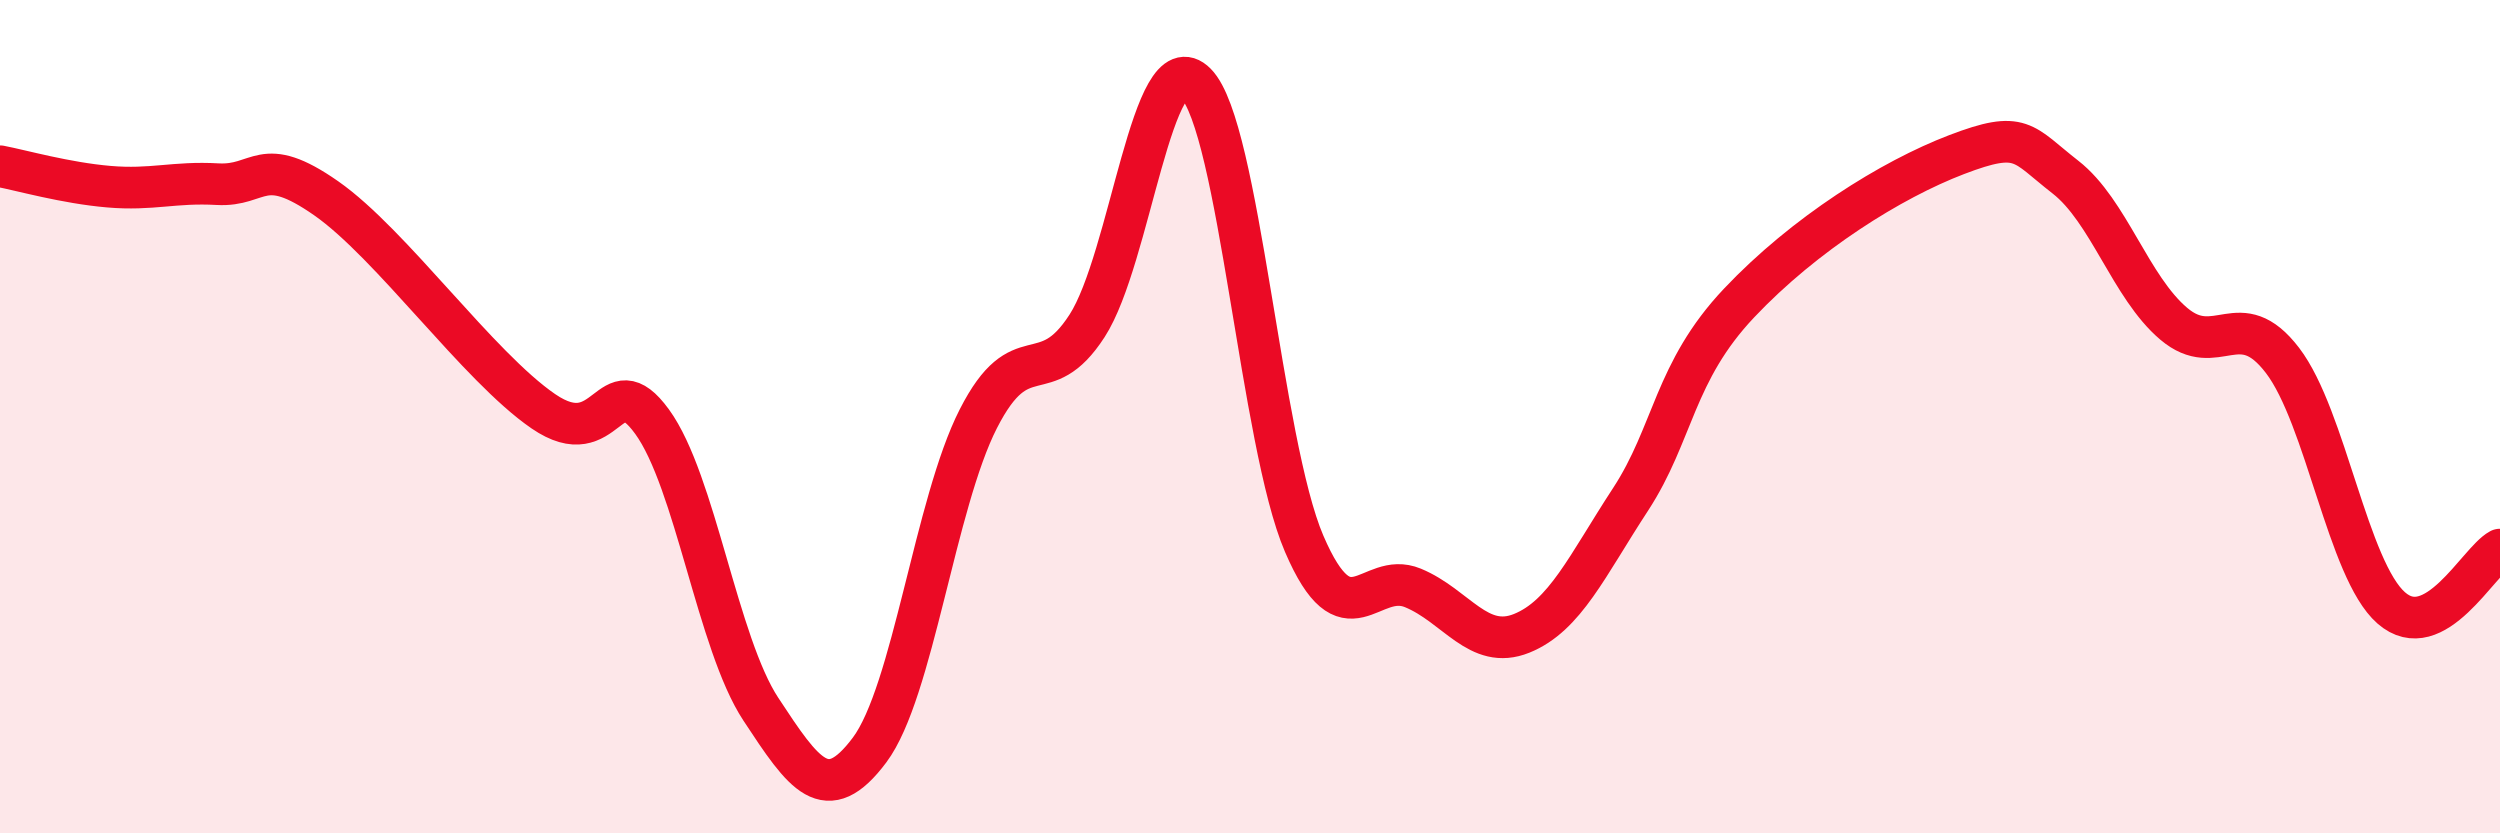 
    <svg width="60" height="20" viewBox="0 0 60 20" xmlns="http://www.w3.org/2000/svg">
      <path
        d="M 0,3.99 C 0.52,4.09 1.57,4.39 2.61,4.48 C 3.65,4.57 4.18,4.36 5.22,4.42 C 6.26,4.48 6.27,3.67 7.83,4.76 C 9.39,5.85 11.48,8.8 13.04,9.87 C 14.6,10.94 14.61,8.69 15.65,10.12 C 16.69,11.55 17.22,15.44 18.26,17.02 C 19.3,18.6 19.83,19.39 20.87,18 C 21.91,16.61 22.44,12.09 23.48,10.05 C 24.52,8.01 25.05,9.43 26.09,7.82 C 27.13,6.21 27.66,0.95 28.7,2 C 29.74,3.05 30.26,10.63 31.3,13.05 C 32.34,15.47 32.87,13.68 33.91,14.11 C 34.95,14.54 35.48,15.62 36.52,15.2 C 37.56,14.78 38.09,13.58 39.13,11.99 C 40.17,10.4 40.17,8.93 41.74,7.27 C 43.31,5.61 45.39,4.31 46.96,3.71 C 48.53,3.11 48.53,3.44 49.57,4.25 C 50.61,5.06 51.13,6.89 52.17,7.77 C 53.21,8.65 53.74,7.29 54.78,8.65 C 55.82,10.01 56.35,13.68 57.39,14.59 C 58.43,15.5 59.48,13.47 60,13.19L60 20L0 20Z"
        fill="#EB0A25"
        opacity="0.1"
        stroke-linecap="round"
        stroke-linejoin="round"
      />
      <path
        d="M 0,3.99 C 0.52,4.09 1.57,4.39 2.61,4.48 C 3.65,4.57 4.18,4.36 5.22,4.42 C 6.26,4.48 6.27,3.67 7.83,4.76 C 9.39,5.85 11.48,8.8 13.04,9.87 C 14.6,10.94 14.61,8.69 15.65,10.12 C 16.69,11.55 17.22,15.44 18.26,17.02 C 19.3,18.6 19.83,19.39 20.87,18 C 21.91,16.61 22.44,12.09 23.48,10.05 C 24.52,8.01 25.05,9.43 26.09,7.82 C 27.13,6.21 27.66,0.95 28.7,2 C 29.74,3.05 30.26,10.63 31.3,13.05 C 32.34,15.47 32.87,13.68 33.91,14.11 C 34.95,14.54 35.48,15.62 36.52,15.2 C 37.56,14.78 38.09,13.58 39.13,11.99 C 40.17,10.4 40.17,8.93 41.74,7.27 C 43.31,5.61 45.39,4.31 46.96,3.71 C 48.53,3.11 48.53,3.44 49.57,4.25 C 50.61,5.06 51.13,6.89 52.17,7.77 C 53.21,8.65 53.74,7.29 54.78,8.65 C 55.82,10.01 56.35,13.68 57.39,14.59 C 58.43,15.5 59.48,13.47 60,13.19"
        stroke="#EB0A25"
        stroke-width="1"
        fill="none"
        stroke-linecap="round"
        stroke-linejoin="round"
      />
    </svg>
  